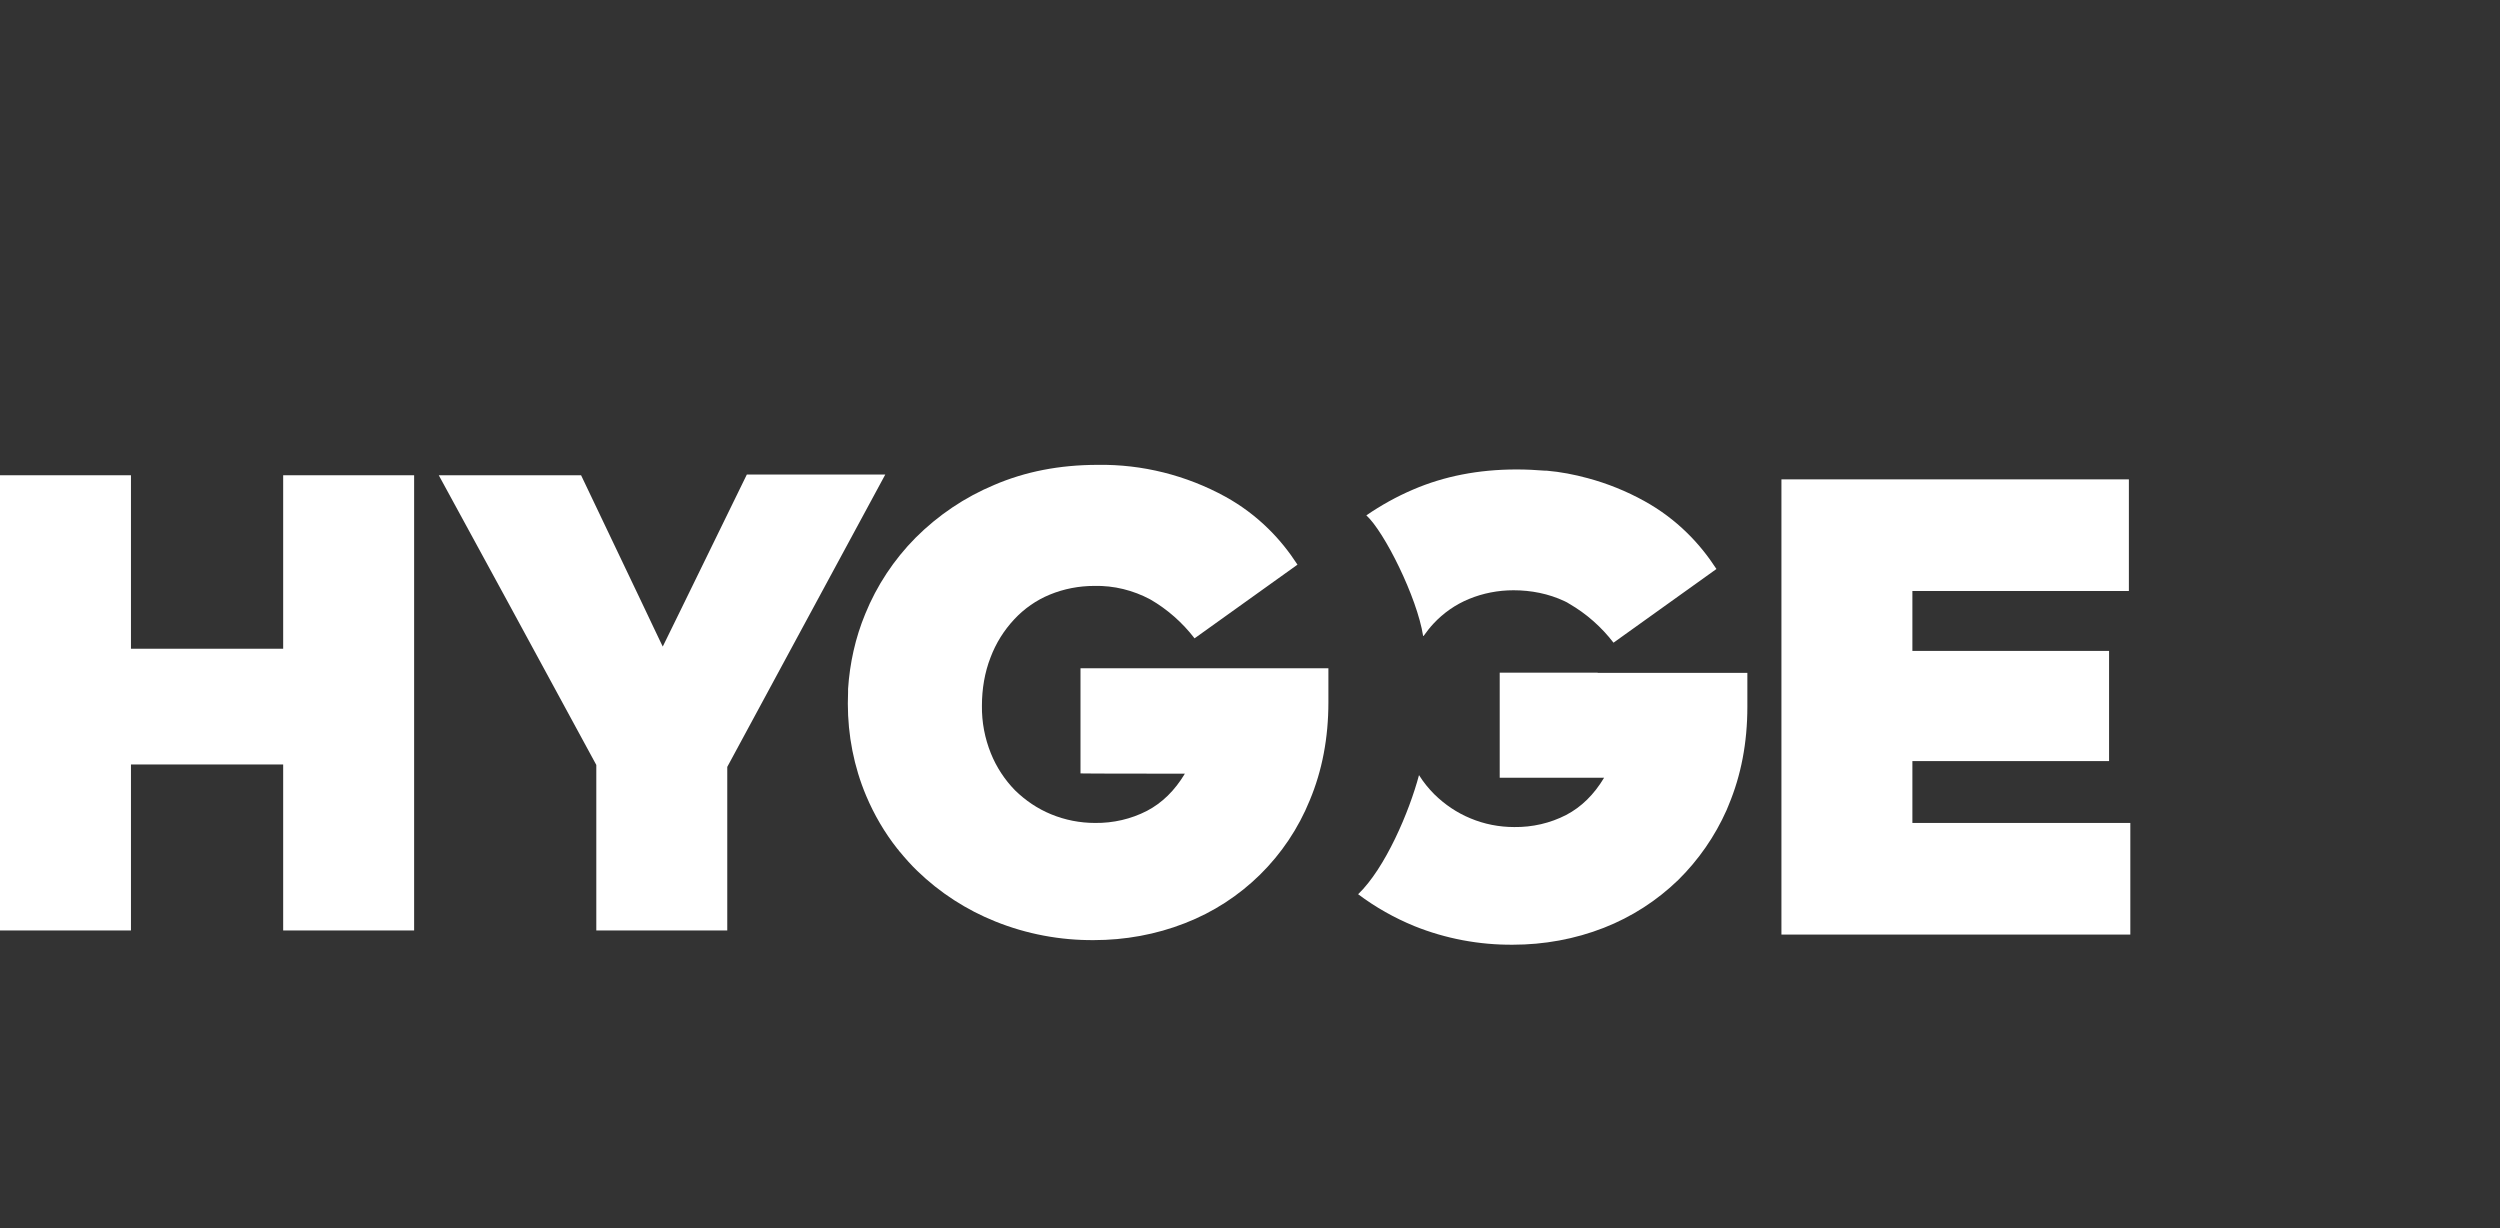 <?xml version="1.0" encoding="UTF-8"?>
<svg xmlns="http://www.w3.org/2000/svg" width="1034.7" height="508.3" version="1.1" viewBox="0 0 1034.7 508.3">
  <rect x="0" y="0" width="1034.7" height="508.3" fill="#333333" stroke="none"/>
  <defs>
    <style>
      .cls-1 {
        fill: #fff;
      }
    </style>
  </defs>
  <!-- Generator: Adobe Illustrator 28.6.0, SVG Export Plug-In . SVG Version: 1.2.0 Build 709)  -->
  <g>
    <g id="Capa_1">
      <g>
        <polygon class="cls-1" points="117.2 268.5 54.2 268.5 54.2 196.7 0 196.7 0 385.1 54.2 385.1 54.2 316.4 104.9 316.4 105.8 316.4 117.2 316.4 117.2 385.1 171.4 385.1 171.4 257.9 171.4 196.7 117.2 196.7 117.2 268.5"/>
        <path class="cls-1" d="M366.3,196.4h-57.2l-27.4,56.1s0,0,0,0l-7.4,15.1h0c0,.1-8.1-17-8.1-17l-25.7-53.9h-58.9l28.6,52.5,36.6,67.4v68.5h54.2v-67.7l26.8-49.6s0,0,0,0l38.6-71.4Z"/>
        <path class="cls-1" d="M447.2,320.1h0c0,.1,43.2.1,43.2.1-4.2,7-9.4,12.1-15.7,15.4-6.6,3.4-14,5.1-21.5,5-6.2,0-12.4-1.2-18.2-3.6-5.6-2.3-10.6-5.7-14.9-9.9-4.3-4.4-7.7-9.6-10-15.3-2.5-6.2-3.8-12.9-3.7-19.7,0-6.9,1.1-13.7,3.6-20.1,2.2-5.8,5.5-11.1,9.8-15.7,4.1-4.4,9.1-7.9,14.7-10.2,5.8-2.4,12.1-3.6,18.4-3.6,8.1-.2,16.1,1.8,23.2,5.6,7.1,4.1,13.3,9.6,18.3,16.1l42.6-30.5c-3.5-5.4-7.5-10.4-12.1-14.9-5.3-5.2-11.2-9.6-17.7-13.2-16.2-8.9-34.5-13.5-52.9-13.2-15.8,0-30,2.8-42.8,8.3-12.2,5.1-23.2,12.5-32.6,21.9-8.9,9-16,19.7-20.8,31.5-4.1,9.9-6.4,20.4-7.1,31v1.3c0,1.6-.1,3.2-.1,4.8,0,13.1,2.5,26.1,7.6,38.2,3.3,7.8,7.6,15.2,12.9,21.9.2.2.4.4.6.7,0,.2.2.3.4.5,2.3,2.8,4.7,5.5,7.3,8,9.3,9,20.3,16.1,32.3,20.9,12.9,5.2,26.8,7.8,40.7,7.7,12.9,0,25.7-2.3,37.7-7,23.5-9.1,42.2-27.5,51.7-50.9,5.1-12.2,7.7-25.7,7.7-40.6v-14h-102.6v43.5Z"/>
        <path class="cls-1" d="M589.1,263.2h.1c1.3-1.8,2.6-3.5,4.1-5.1,4.1-4.4,9.1-7.9,14.7-10.2,5.8-2.4,12.1-3.6,18.4-3.6,7.3,0,14.5,1.4,21.1,4.5h0c.7.3,1.4.7,2,1.1,7.1,4.1,13.3,9.6,18.3,16.1l42.6-30.5c-3.5-5.4-7.5-10.4-12.1-14.9-5.3-5.2-11.2-9.6-17.7-13.2-7.4-4.1-15.3-7.3-23.5-9.5-5.5-1.5-11.2-2.6-17-3.1h-.7c-3.8-.3-7.7-.5-11.7-.5-15.8,0-30,2.8-42.8,8.3-6.8,2.9-13.3,6.5-19.4,10.7,7.4,6.7,21,33.9,23.5,49.9Z"/>
        <polygon class="cls-1" points="791.5 340.6 791.5 315 872.9 315 872.9 269.4 791.5 269.4 791.5 244.6 881.1 244.6 881.1 198.4 737.3 198.4 737.3 386.8 881.7 386.8 881.7 340.6 791.5 340.6"/>
        <path class="cls-1" d="M661.3,278.4h-40.6v43.5h43.2c-4.2,7-9.4,12.1-15.7,15.4-6.6,3.4-14,5.1-21.5,5-6.2,0-12.4-1.2-18.1-3.6-5.6-2.3-10.6-5.7-14.9-9.9-2.4-2.4-4.6-5.1-6.4-8-4,15.1-14,38.6-25.2,49.3,7.2,5.4,15,9.8,23.3,13.2,12.9,5.2,26.8,7.8,40.7,7.7,12.9,0,25.7-2.3,37.7-7,11.5-4.5,21.9-11.2,30.8-19.8,8.4-8.3,15.2-18.1,20-28.9.3-.7.6-1.5.9-2.2,5.1-12.2,7.7-25.7,7.7-40.6v-14h-62,0Z"/>
      </g>
    </g>
  </g>
</svg>